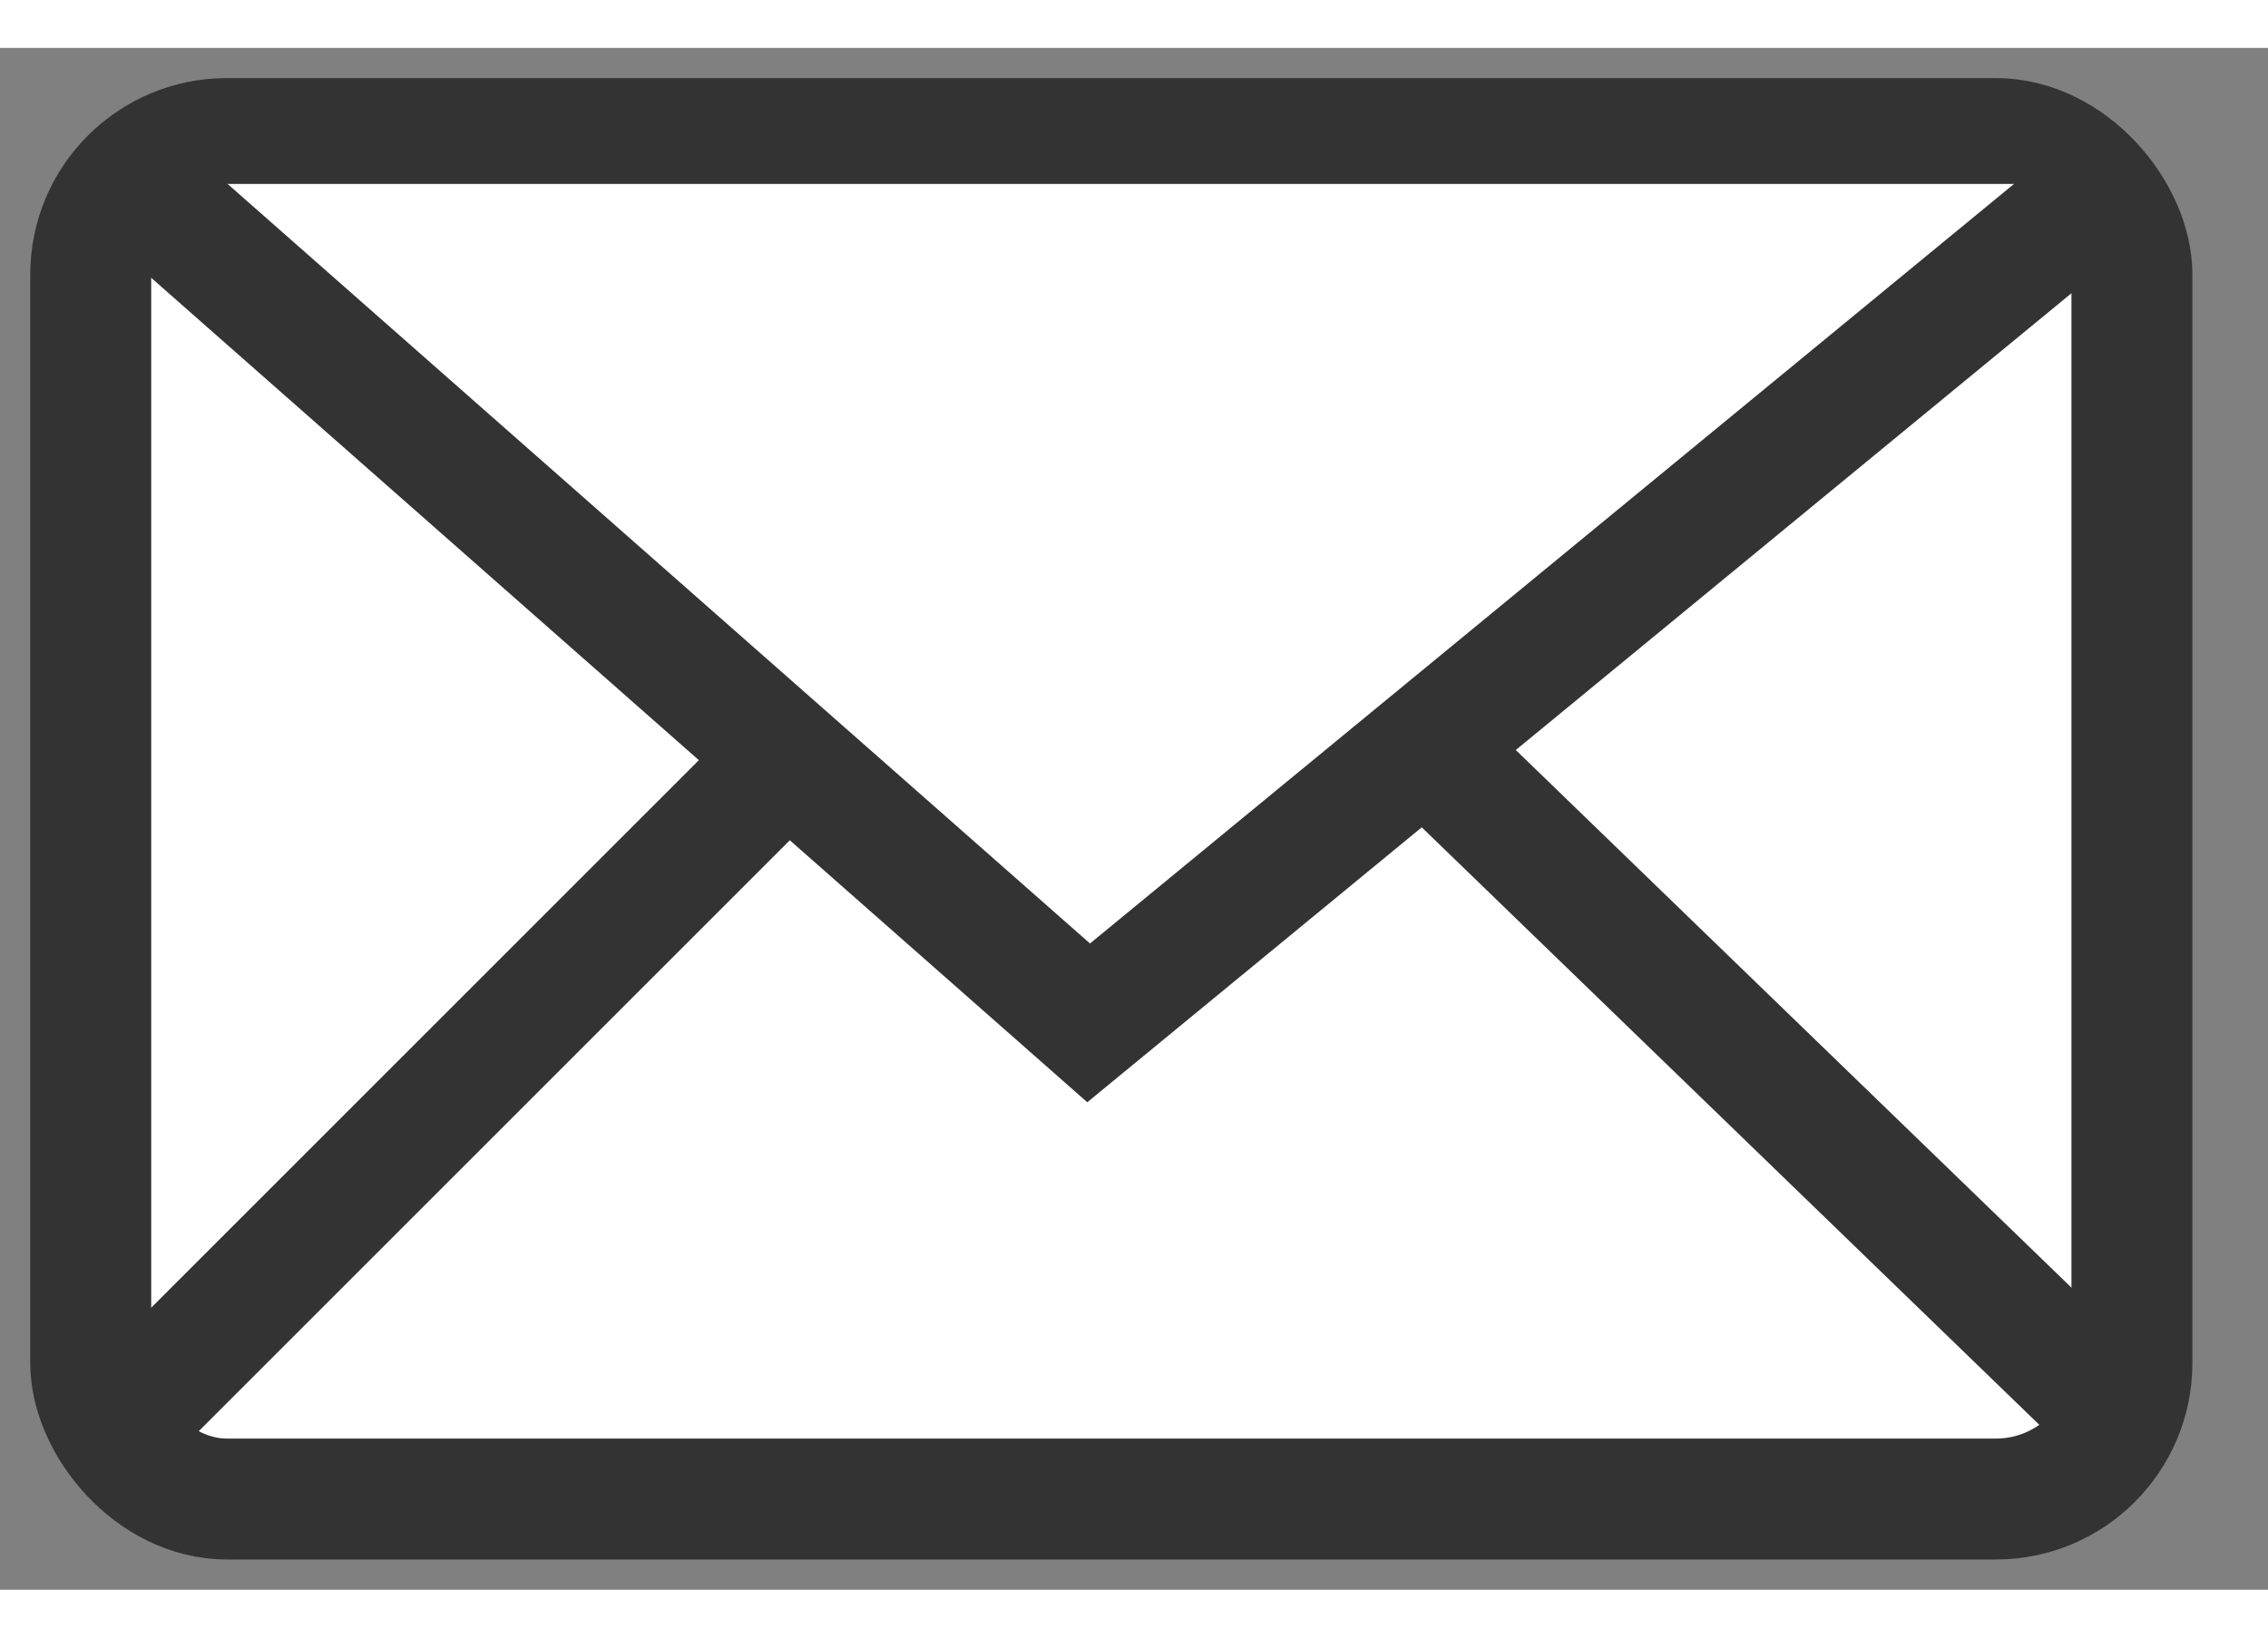<?xml version="1.0" standalone="no"?>
<!DOCTYPE svg PUBLIC "-//W3C//DTD SVG 20010904//EN"
 "http://www.w3.org/TR/2001/REC-SVG-20010904/DTD/svg10.dtd">
<svg version="1.0" xmlns="http://www.w3.org/2000/svg"
    width="90pt" height="65pt" viewBox="0 0 100 68">
<rect x="0" y="0" width="100" height="68" fill="#808080" stroke="none"/>
<title>home</title>
<desc>home buztton</desc>
<author>J.R.Gaibrois</author>
<!-- <circle cx="50" cy="28" r="20" style="stroke: #444; stroke-width: 8; fill: #fff"/> -->
<rect x="4" y="4" width="90" height="60" rx="6" style="stroke: #333; stroke-width: 4pt; fill: #fff"/>
<polyline x="6" y="6" rx="4" points="6 6, 48 43, 93 6" style="stroke: #333; stroke-width: 4pt; fill: #fff"/>
<polyline x="6" y="6" rx="4" points="6 60, 36 30" style="stroke: #333; stroke-width: 4pt; fill: #fff"/>
<polyline x="6" y="6" rx="4" points="62 30 93 60" style="stroke: #333; stroke-width: 4pt; fill: #fff"/>
</svg>
